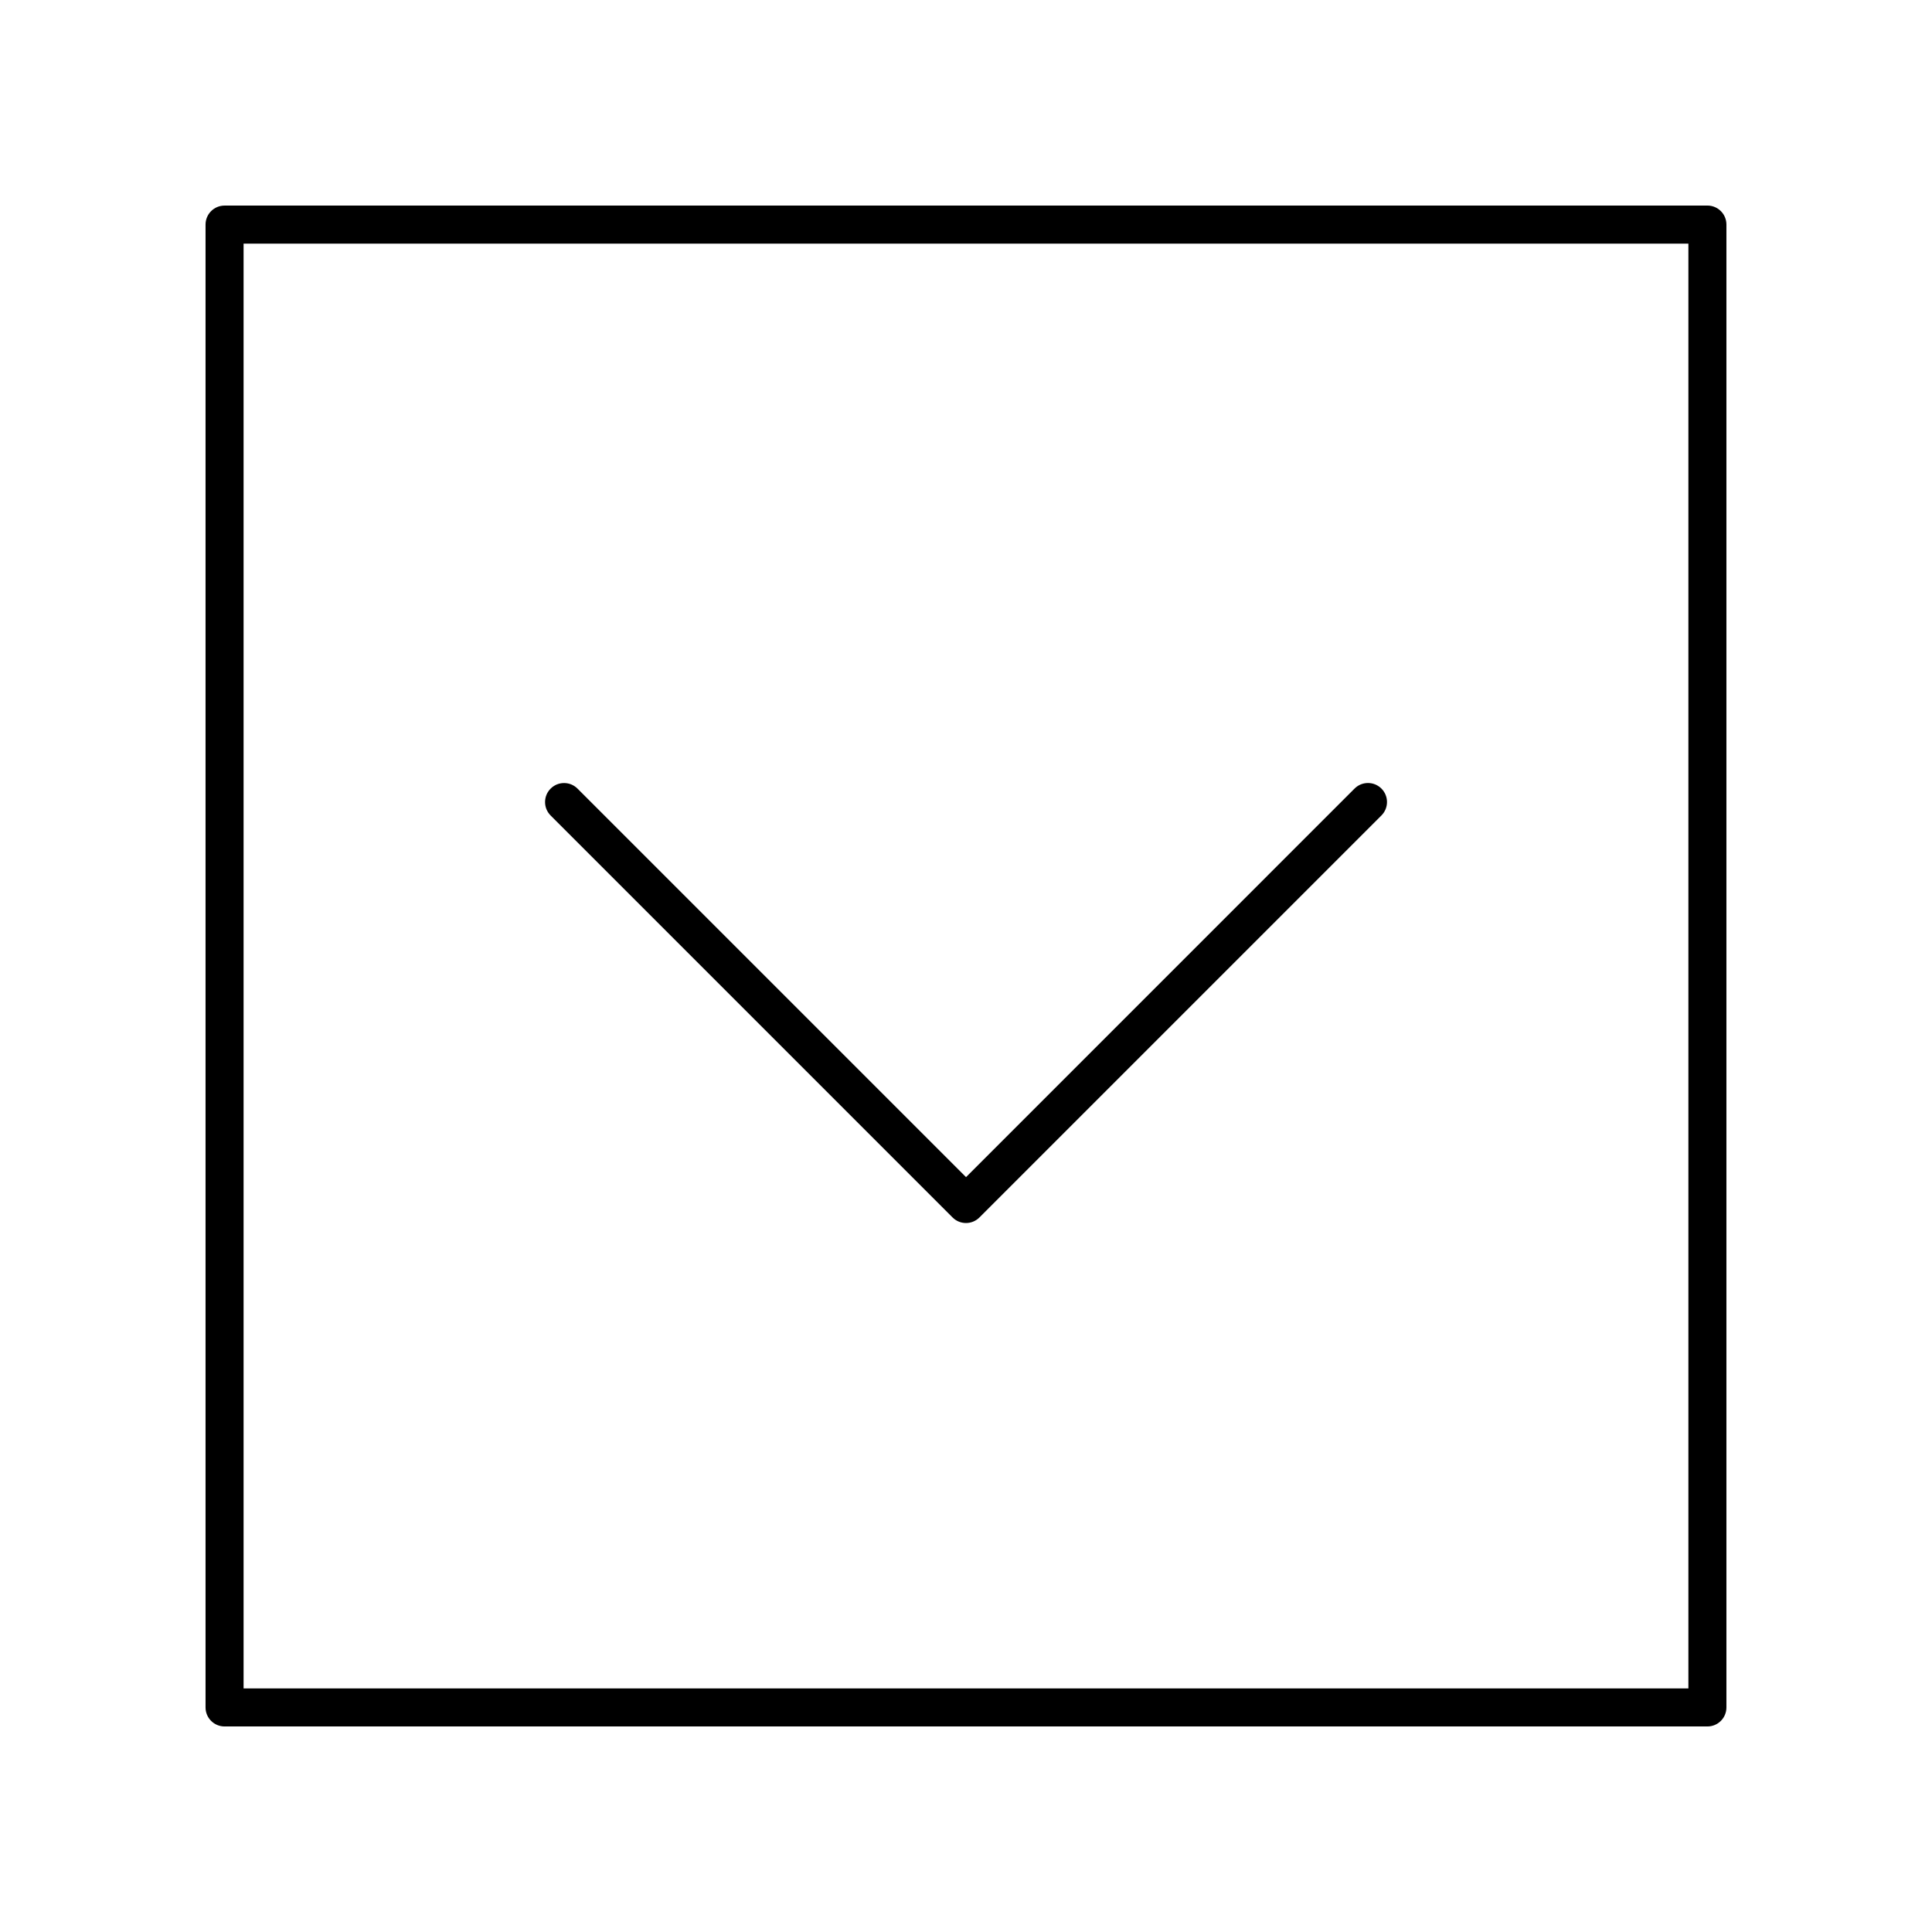 <?xml version="1.0" encoding="UTF-8"?>
<!-- The Best Svg Icon site in the world: iconSvg.co, Visit us! https://iconsvg.co -->
<svg fill="#000000" width="800px" height="800px" version="1.1" viewBox="144 144 512 512" xmlns="http://www.w3.org/2000/svg">
 <g>
  <path d="m596.48 198.48h-392.97c-2.785 0-5.039 2.254-5.039 5.039v392.97c0 2.781 2.254 5.039 5.039 5.039h392.97c2.785 0 5.039-2.254 5.039-5.039v-392.98c0-2.781-2.254-5.035-5.039-5.035zm-5.039 392.97h-382.89v-382.89h382.89z"/>
  <path d="m396.44 466.64c0.984 0.984 2.273 1.473 3.562 1.473s2.578-0.492 3.562-1.477l106.53-106.53c1.969-1.969 1.969-5.156 0-7.125s-5.156-1.969-7.125 0l-102.96 102.97-102.96-102.96c-1.969-1.969-5.156-1.969-7.125 0s-1.969 5.156 0 7.125z"/>
 </g>
</svg>